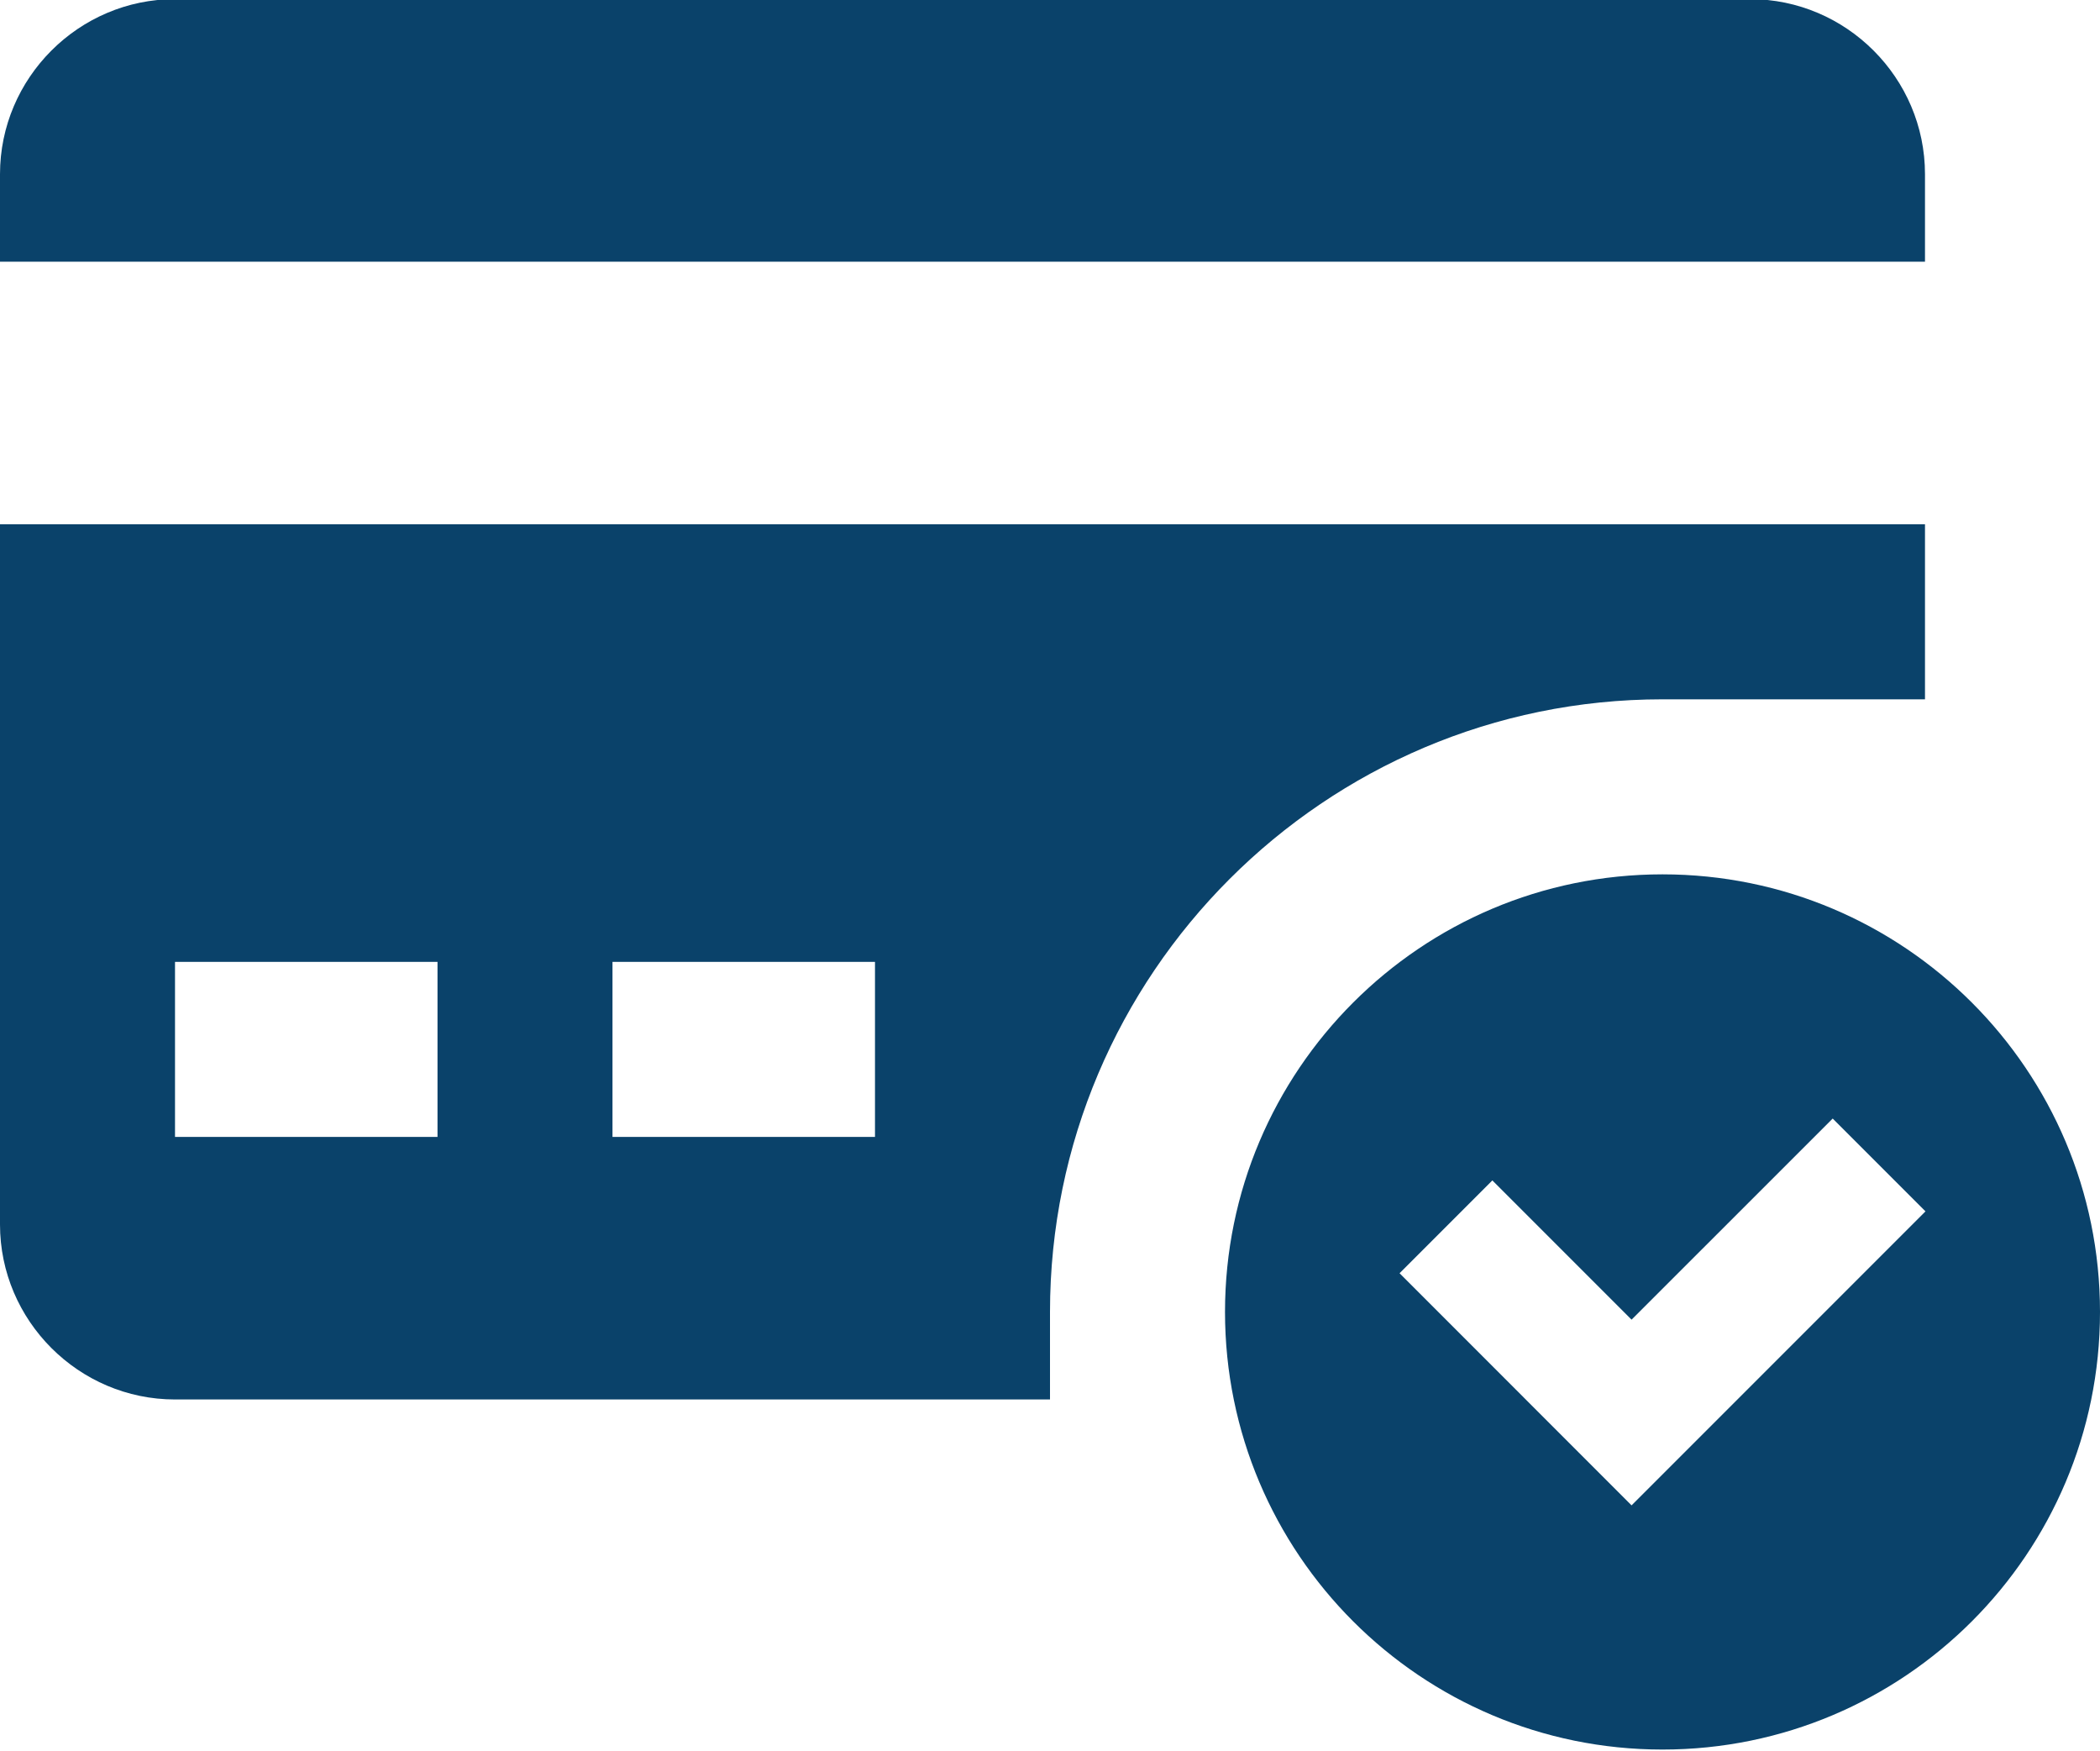 <?xml version="1.0" encoding="UTF-8" standalone="no"?><svg xmlns="http://www.w3.org/2000/svg" xmlns:xlink="http://www.w3.org/1999/xlink" fill="#0a426a" height="66.7" preserveAspectRatio="xMidYMid meet" version="1" viewBox="10.0 16.7 80.0 66.7" width="80" zoomAndPan="magnify"><g id="change1_1"><path d="M83.333,26.667v-3.333c0-3.666-3.001-6.667-6.666-6.667h-60c-3.666,0-6.667,3.001-6.667,6.667v3.333H83.333z" fill="inherit"/></g><g id="change1_2"><path d="M10,36.667v26.667C10,66.999,13.001,70,16.667,70H50v-3.333c0-12.864,10.469-23.333,23.333-23.333h10v-6.667H10z M26.667,60 h-10v-6.666h10V60z M43.333,60h-10v-6.666h10V60z" fill="inherit"/></g><g id="change1_3"><path d="M73.333,50c-9.202,0-16.666,7.465-16.666,16.667s7.464,16.666,16.666,16.666C82.536,83.333,90,75.869,90,66.667 S82.536,50,73.333,50z M72.155,74.033l-8.838-8.841l3.535-3.535l5.303,5.303l7.662-7.659l3.535,3.535L72.155,74.033z" fill="inherit"/></g></svg>